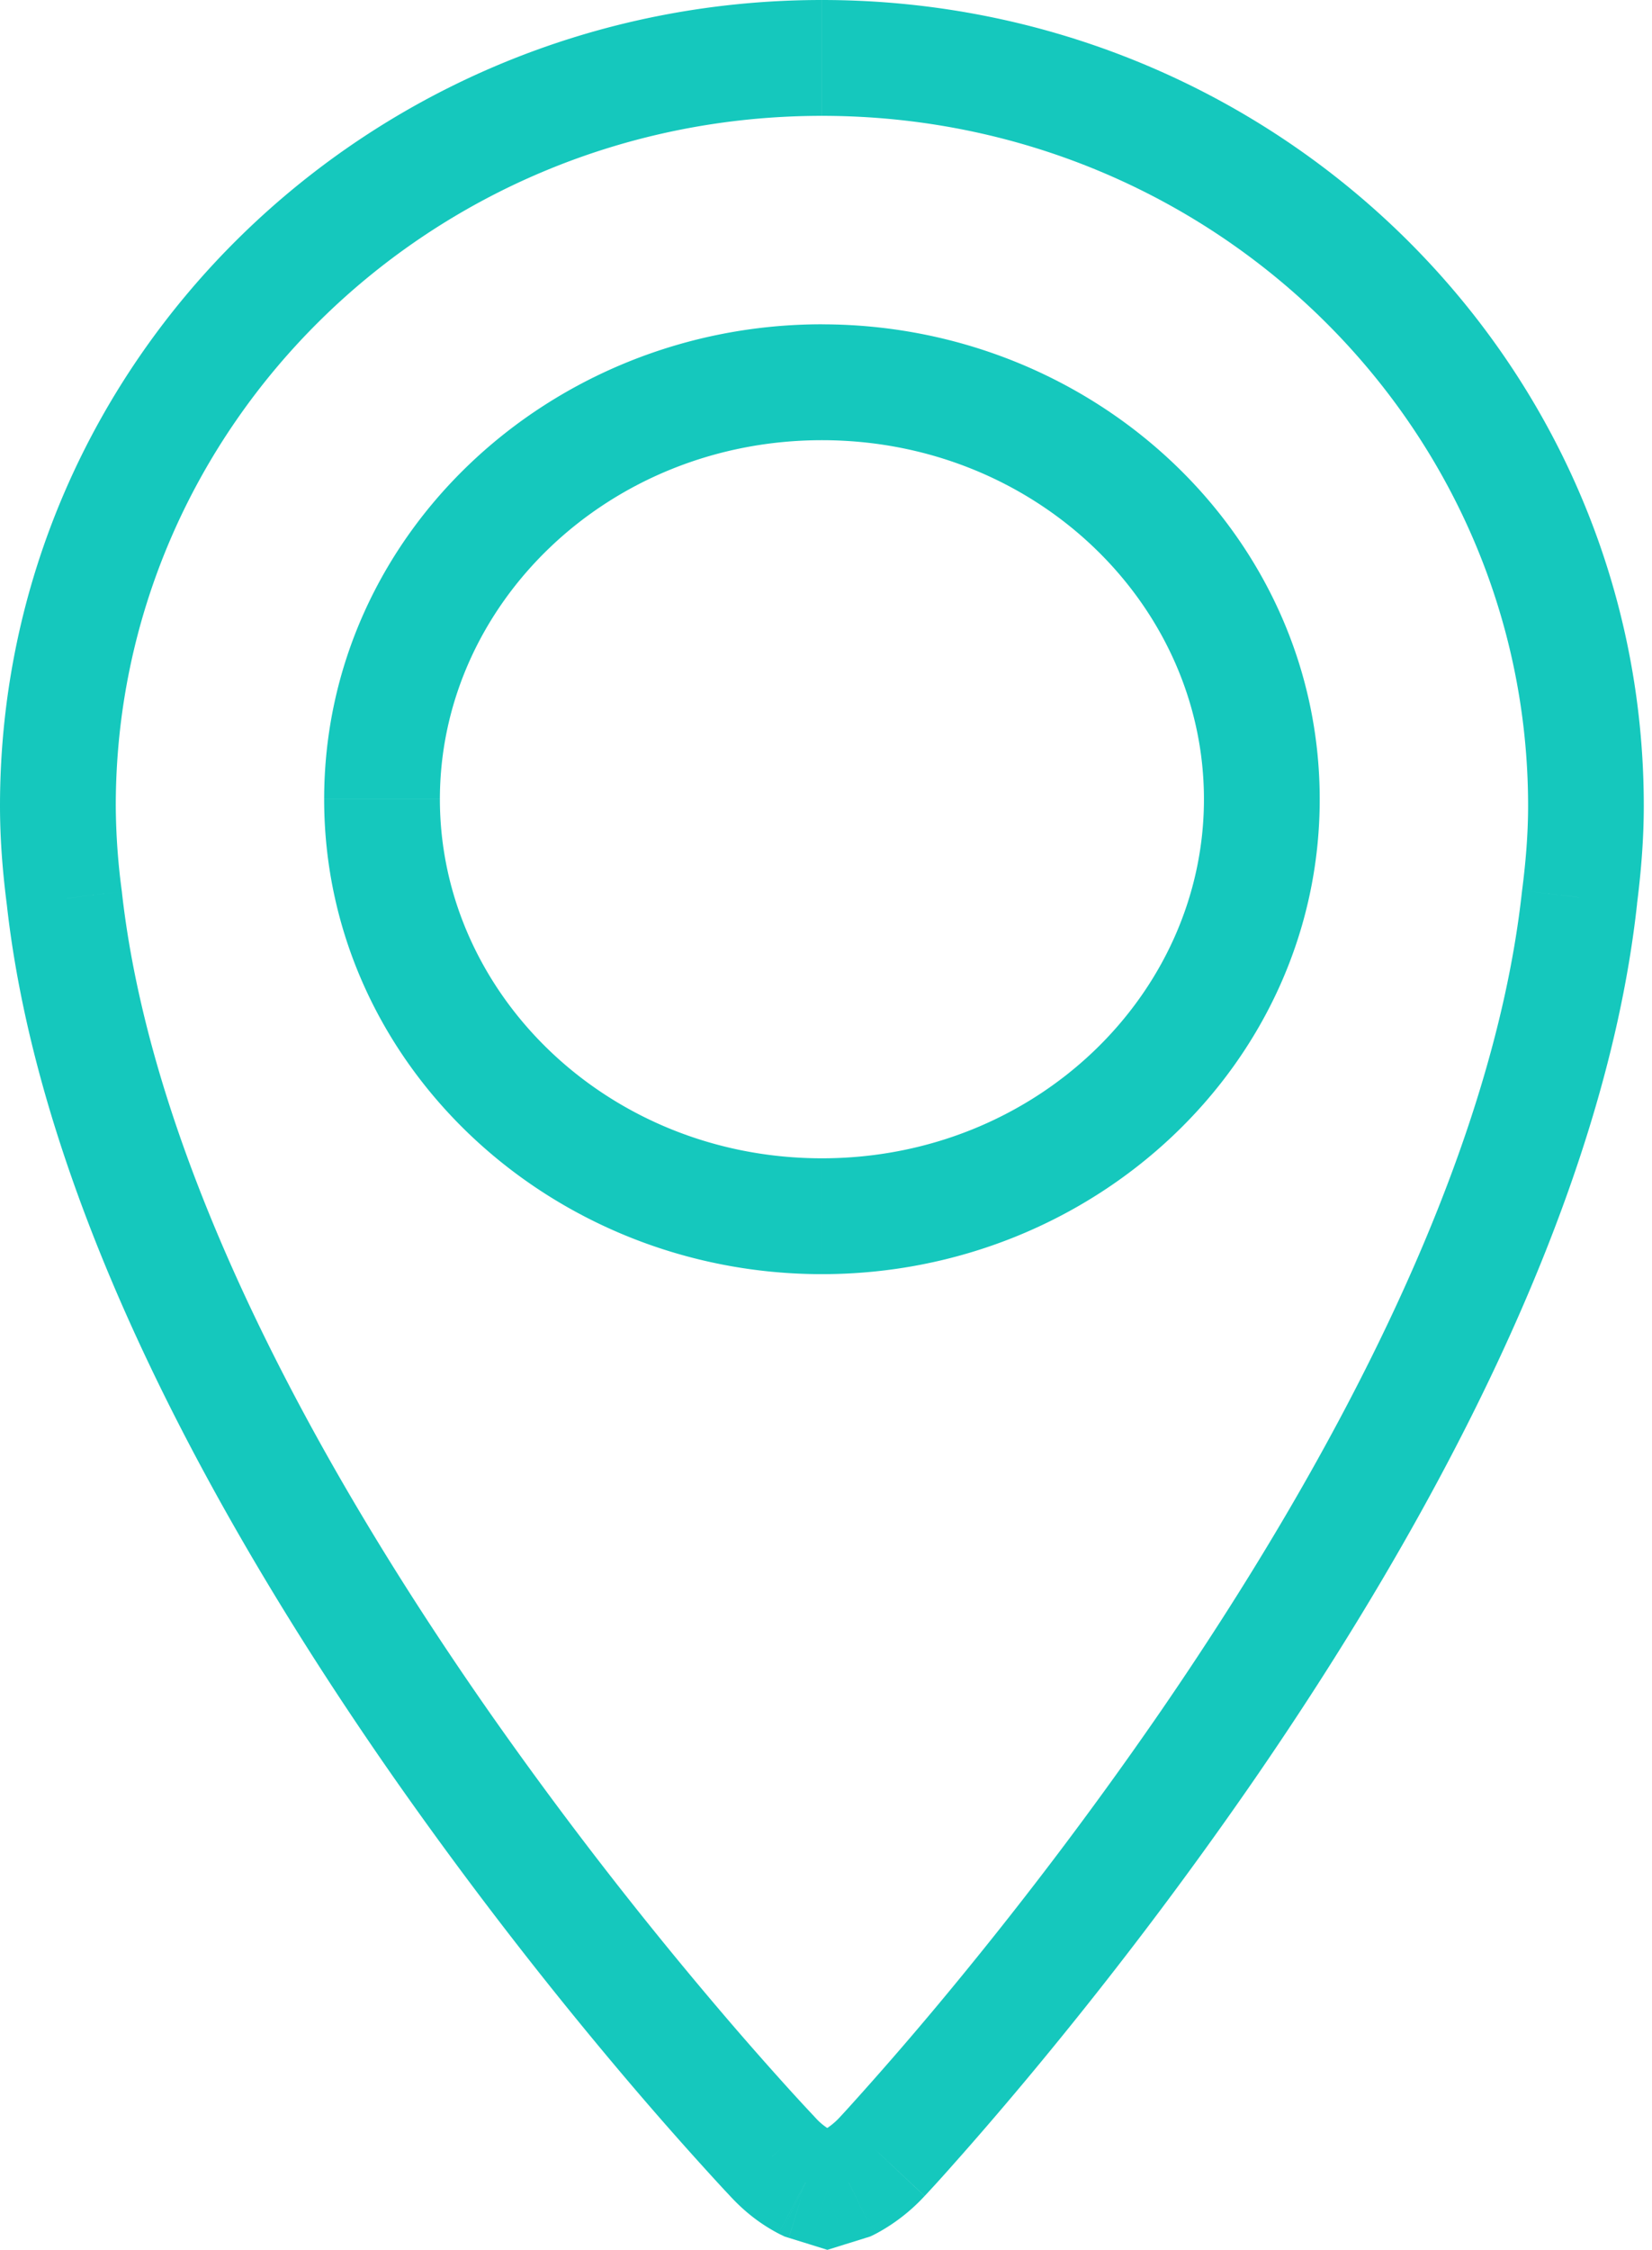 <svg xmlns="http://www.w3.org/2000/svg" width="36" height="49" fill="none" viewBox="0 0 36 49">
    <path fill="#15C8BD" d="M34.56 17.547h1.262-1.261zm-.139 2l-1.251-.159-.002.01v.012l1.253.137zM19.23 46.964l.917.866.002-.002-.92-.864zm-.722.564l.555 1.133.016-.009.017-.008-.588-1.116zm-.012.006l.375 1.204.093-.029.087-.042-.555-1.133zm-.466.145l-.375 1.204.375.117.375-.117-.375-1.204zm-.466-.145l-.555 1.133.087.042.092.029.376-1.204zm-.012-.006l-.588 1.116.017.009.016.008.555-1.133zm-.722-.564l.931-.85-.01-.01-.009-.011-.912.871zM1.404 19.576l1.253-.14v-.012l-.002-.01-1.251.162zM17.91 0C8.046 0 0 7.832 0 17.55h2.523c0-8.273 6.863-15.027 15.388-15.027V0zm17.911 17.547C35.82 7.832 27.777 0 17.912 0v2.523c8.524 0 15.385 6.754 15.388 15.025l2.522-.001zm-.15 2.158c.088-.69.15-1.411.15-2.158H33.3c0 .608-.05 1.218-.13 1.841l2.504.317zM19.23 46.965l.92.862.003-.003.009-.01.032-.034a30.149 30.149 0 0 0 .573-.633c.388-.435.942-1.07 1.61-1.869a89.922 89.922 0 0 0 4.966-6.535c3.647-5.296 7.601-12.368 8.332-19.06l-2.508-.273c-.659 6.035-4.3 12.672-7.902 17.902a87.393 87.393 0 0 1-4.825 6.35 74.623 74.623 0 0 1-1.985 2.282l-.11.12-.027.029-.006.006-.002.002.92.863zm-.134 1.679a4.018 4.018 0 0 0 1.051-.814l-1.835-1.731a1.51 1.51 0 0 1-.392.313l1.176 2.232zm-.045.023l.012-.006-1.11-2.266-.011.006 1.109 2.266zm-.646.216l.466-.145-.75-2.409-.466.146.75 2.408zm-1.217-.145l.467.145.75-2.408-.466-.146-.75 2.409zm-.19-.077l.011.006 1.109-2.266-.012-.006-1.109 2.266zm-1.1-.846c.357.39.716.645 1.066.829l1.175-2.232a1.325 1.325 0 0 1-.378-.299L15.9 47.815zM.15 19.715c.749 6.694 4.766 13.76 8.467 19.05a89.94 89.94 0 0 0 5.04 6.525 77.019 77.019 0 0 0 2.092 2.366 25.149 25.149 0 0 0 .156.166l.009.01a.039.039 0 0 0 .002.002h.001l.913-.87.912-.87v-.001l-.001-.001a.312.312 0 0 1-.006-.007l-.028-.029a45.93 45.93 0 0 1-.547-.594 74.722 74.722 0 0 1-1.579-1.804 87.418 87.418 0 0 1-4.897-6.34c-3.656-5.225-7.352-11.852-8.027-17.883l-2.507.28zM0 17.55c0 .758.062 1.485.153 2.187l2.502-.323a14.466 14.466 0 0 1-.132-1.864H0zm17.912 7.677c-4.654 0-8.326-3.574-8.326-7.82H7.064c0 5.767 4.931 10.343 10.848 10.343v-2.523zm8.324-7.82c0 4.247-3.67 7.82-8.324 7.82v2.523c5.918 0 10.847-4.577 10.847-10.343h-2.523zm-8.324-7.82c4.654 0 8.324 3.572 8.324 7.82h2.523c0-5.767-4.93-10.343-10.847-10.343v2.522zm-8.326 7.82c0-4.247 3.672-7.82 8.326-7.82V7.063c-5.917 0-10.848 4.576-10.848 10.343h2.522z"/>
</svg>
